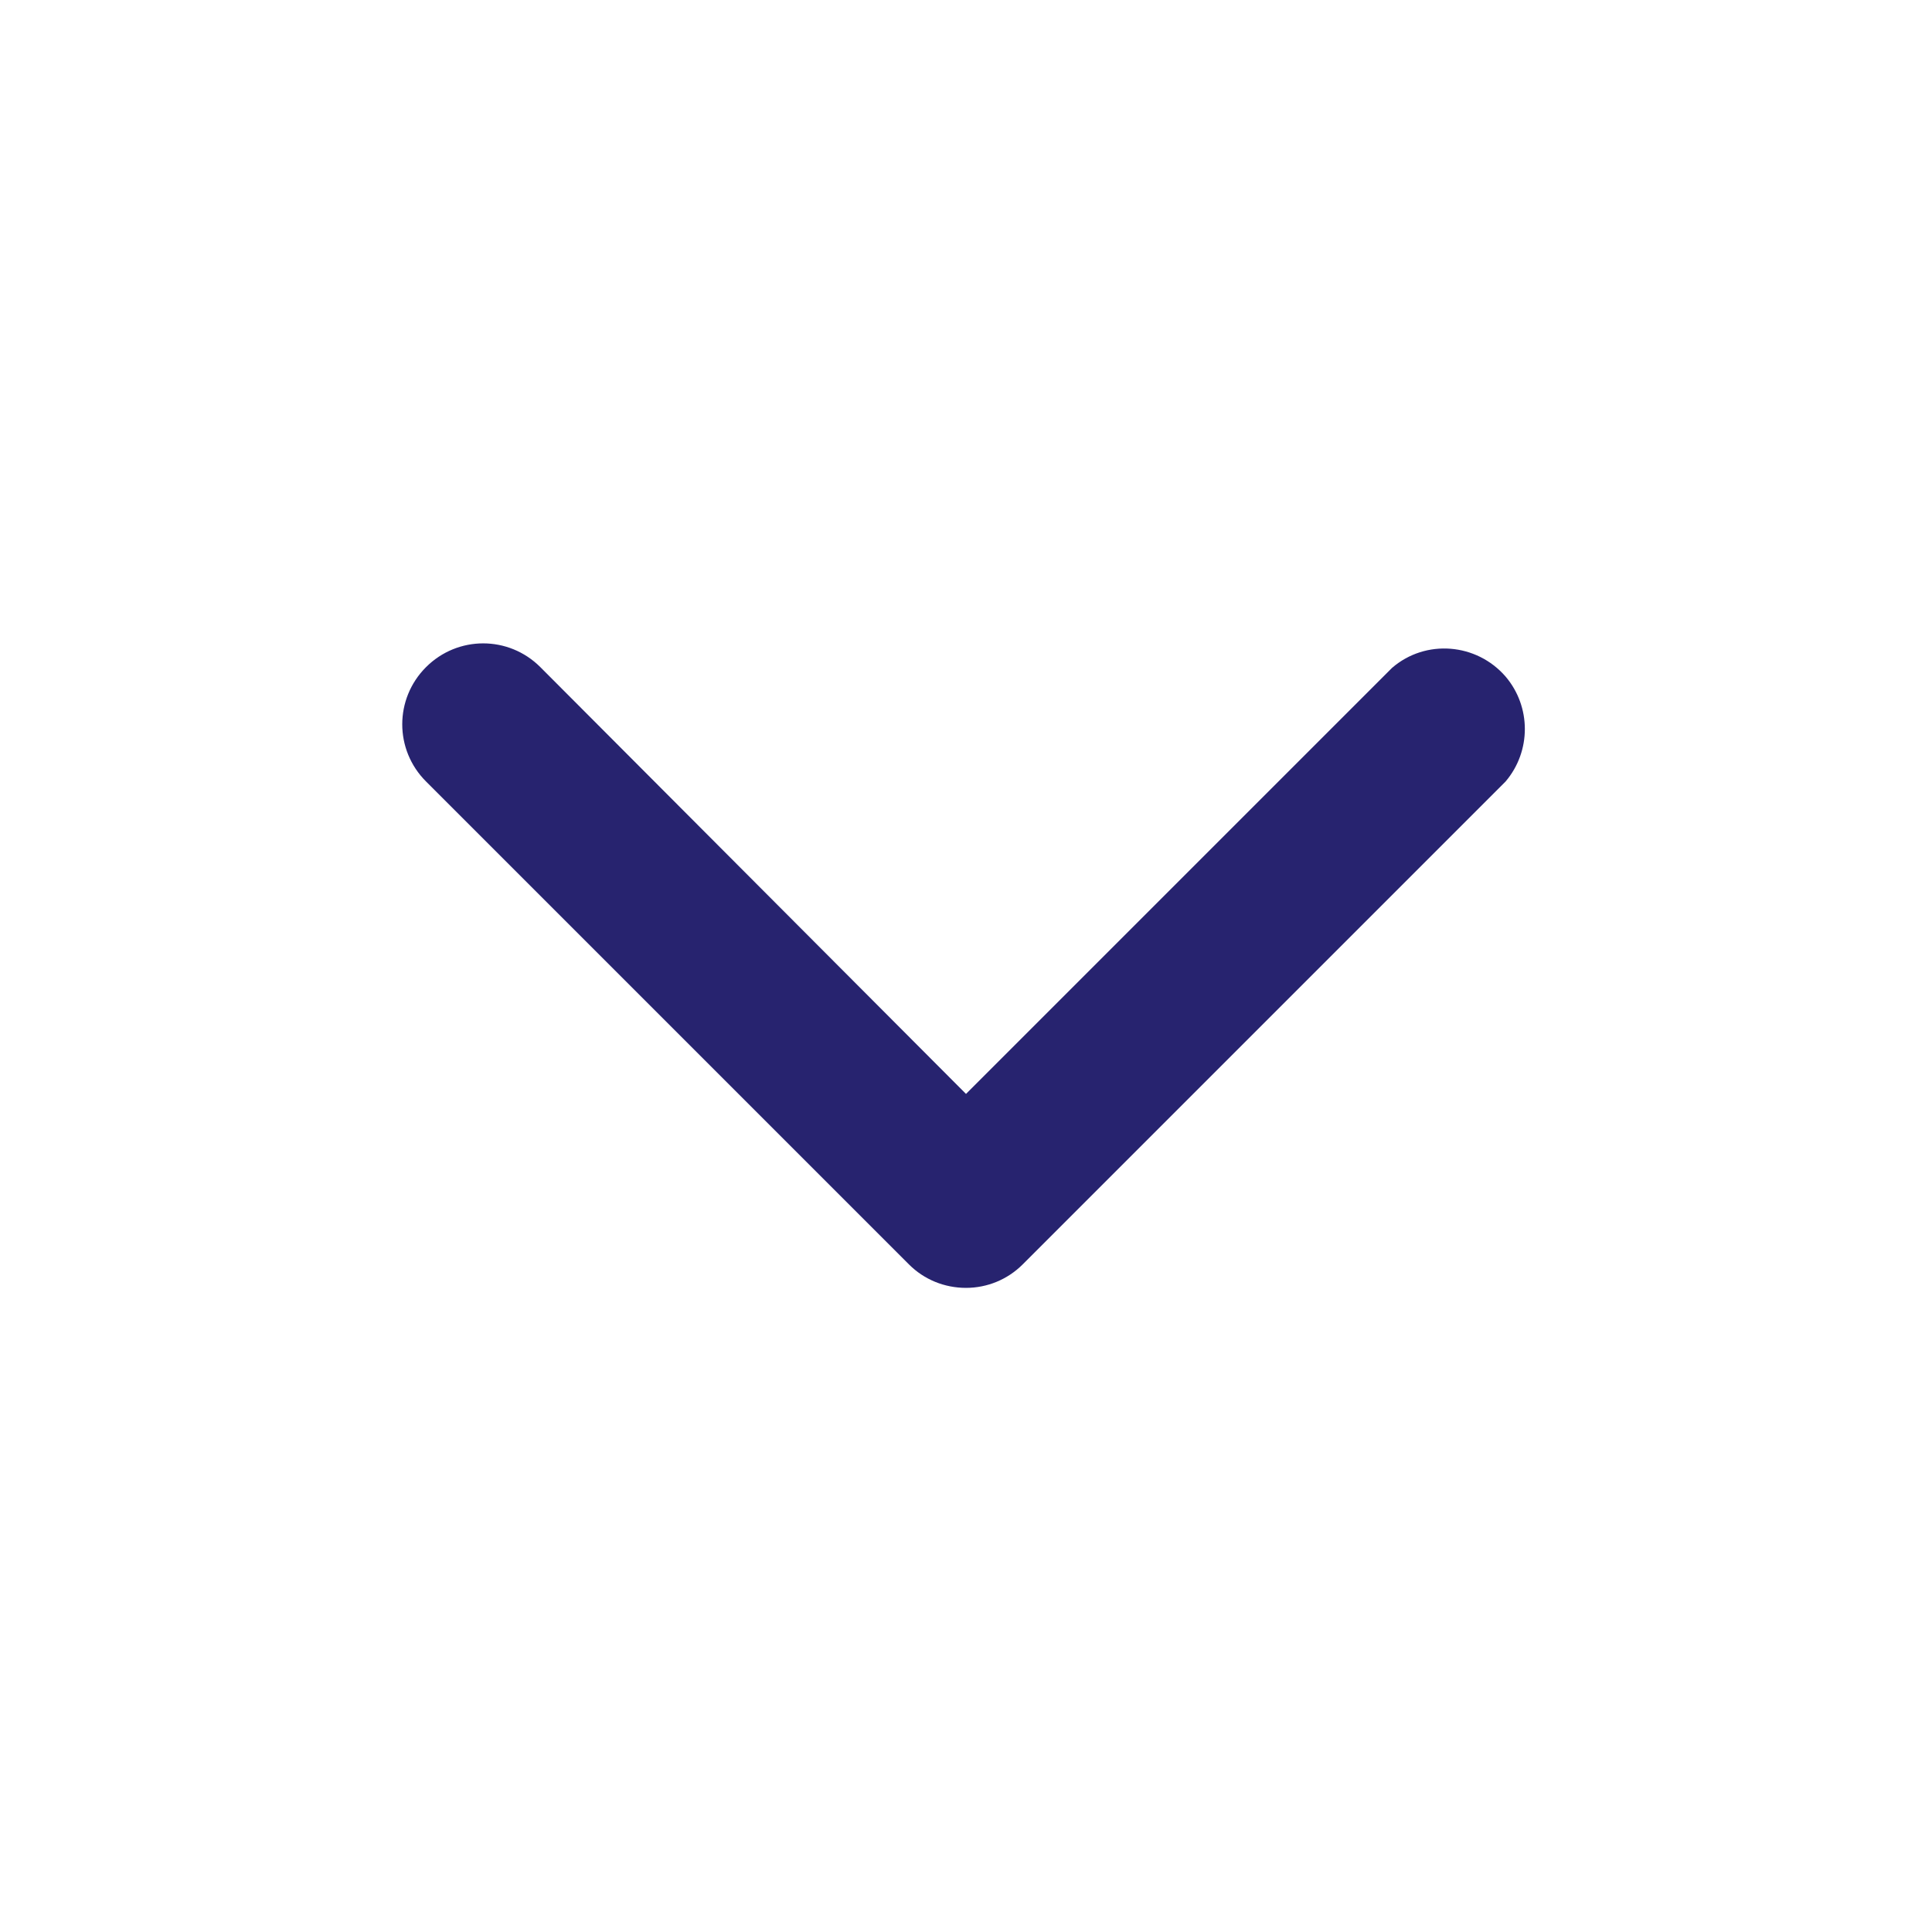 <?xml version="1.0" encoding="utf-8"?>
<!-- Generator: Adobe Illustrator 24.1.2, SVG Export Plug-In . SVG Version: 6.00 Build 0)  -->
<svg version="1.1" id="Layer_1" xmlns="http://www.w3.org/2000/svg" xmlns:xlink="http://www.w3.org/1999/xlink" x="0px" y="0px"
	 viewBox="0 0 512 512" style="enable-background:new 0 0 512 512;" xml:space="preserve">
<style type="text/css">
	.st0{fill:#27236F;}
</style>
<g id="_16">
	<path class="st0" d="M256,341.3c-5.7,0-11.1-2.2-15.1-6.2l-128-128c-8.4-8.4-8.4-21.9,0-30.3c8.4-8.4,21.9-8.4,30.3,0L256,289.9
		l112.9-112.9c8.9-7.7,22.4-6.6,30.1,2.3c6.8,8,6.8,19.8,0,27.8l-128,128C267,339.1,261.6,341.3,256,341.3L256,341.3z"/>
</g>
</svg>
